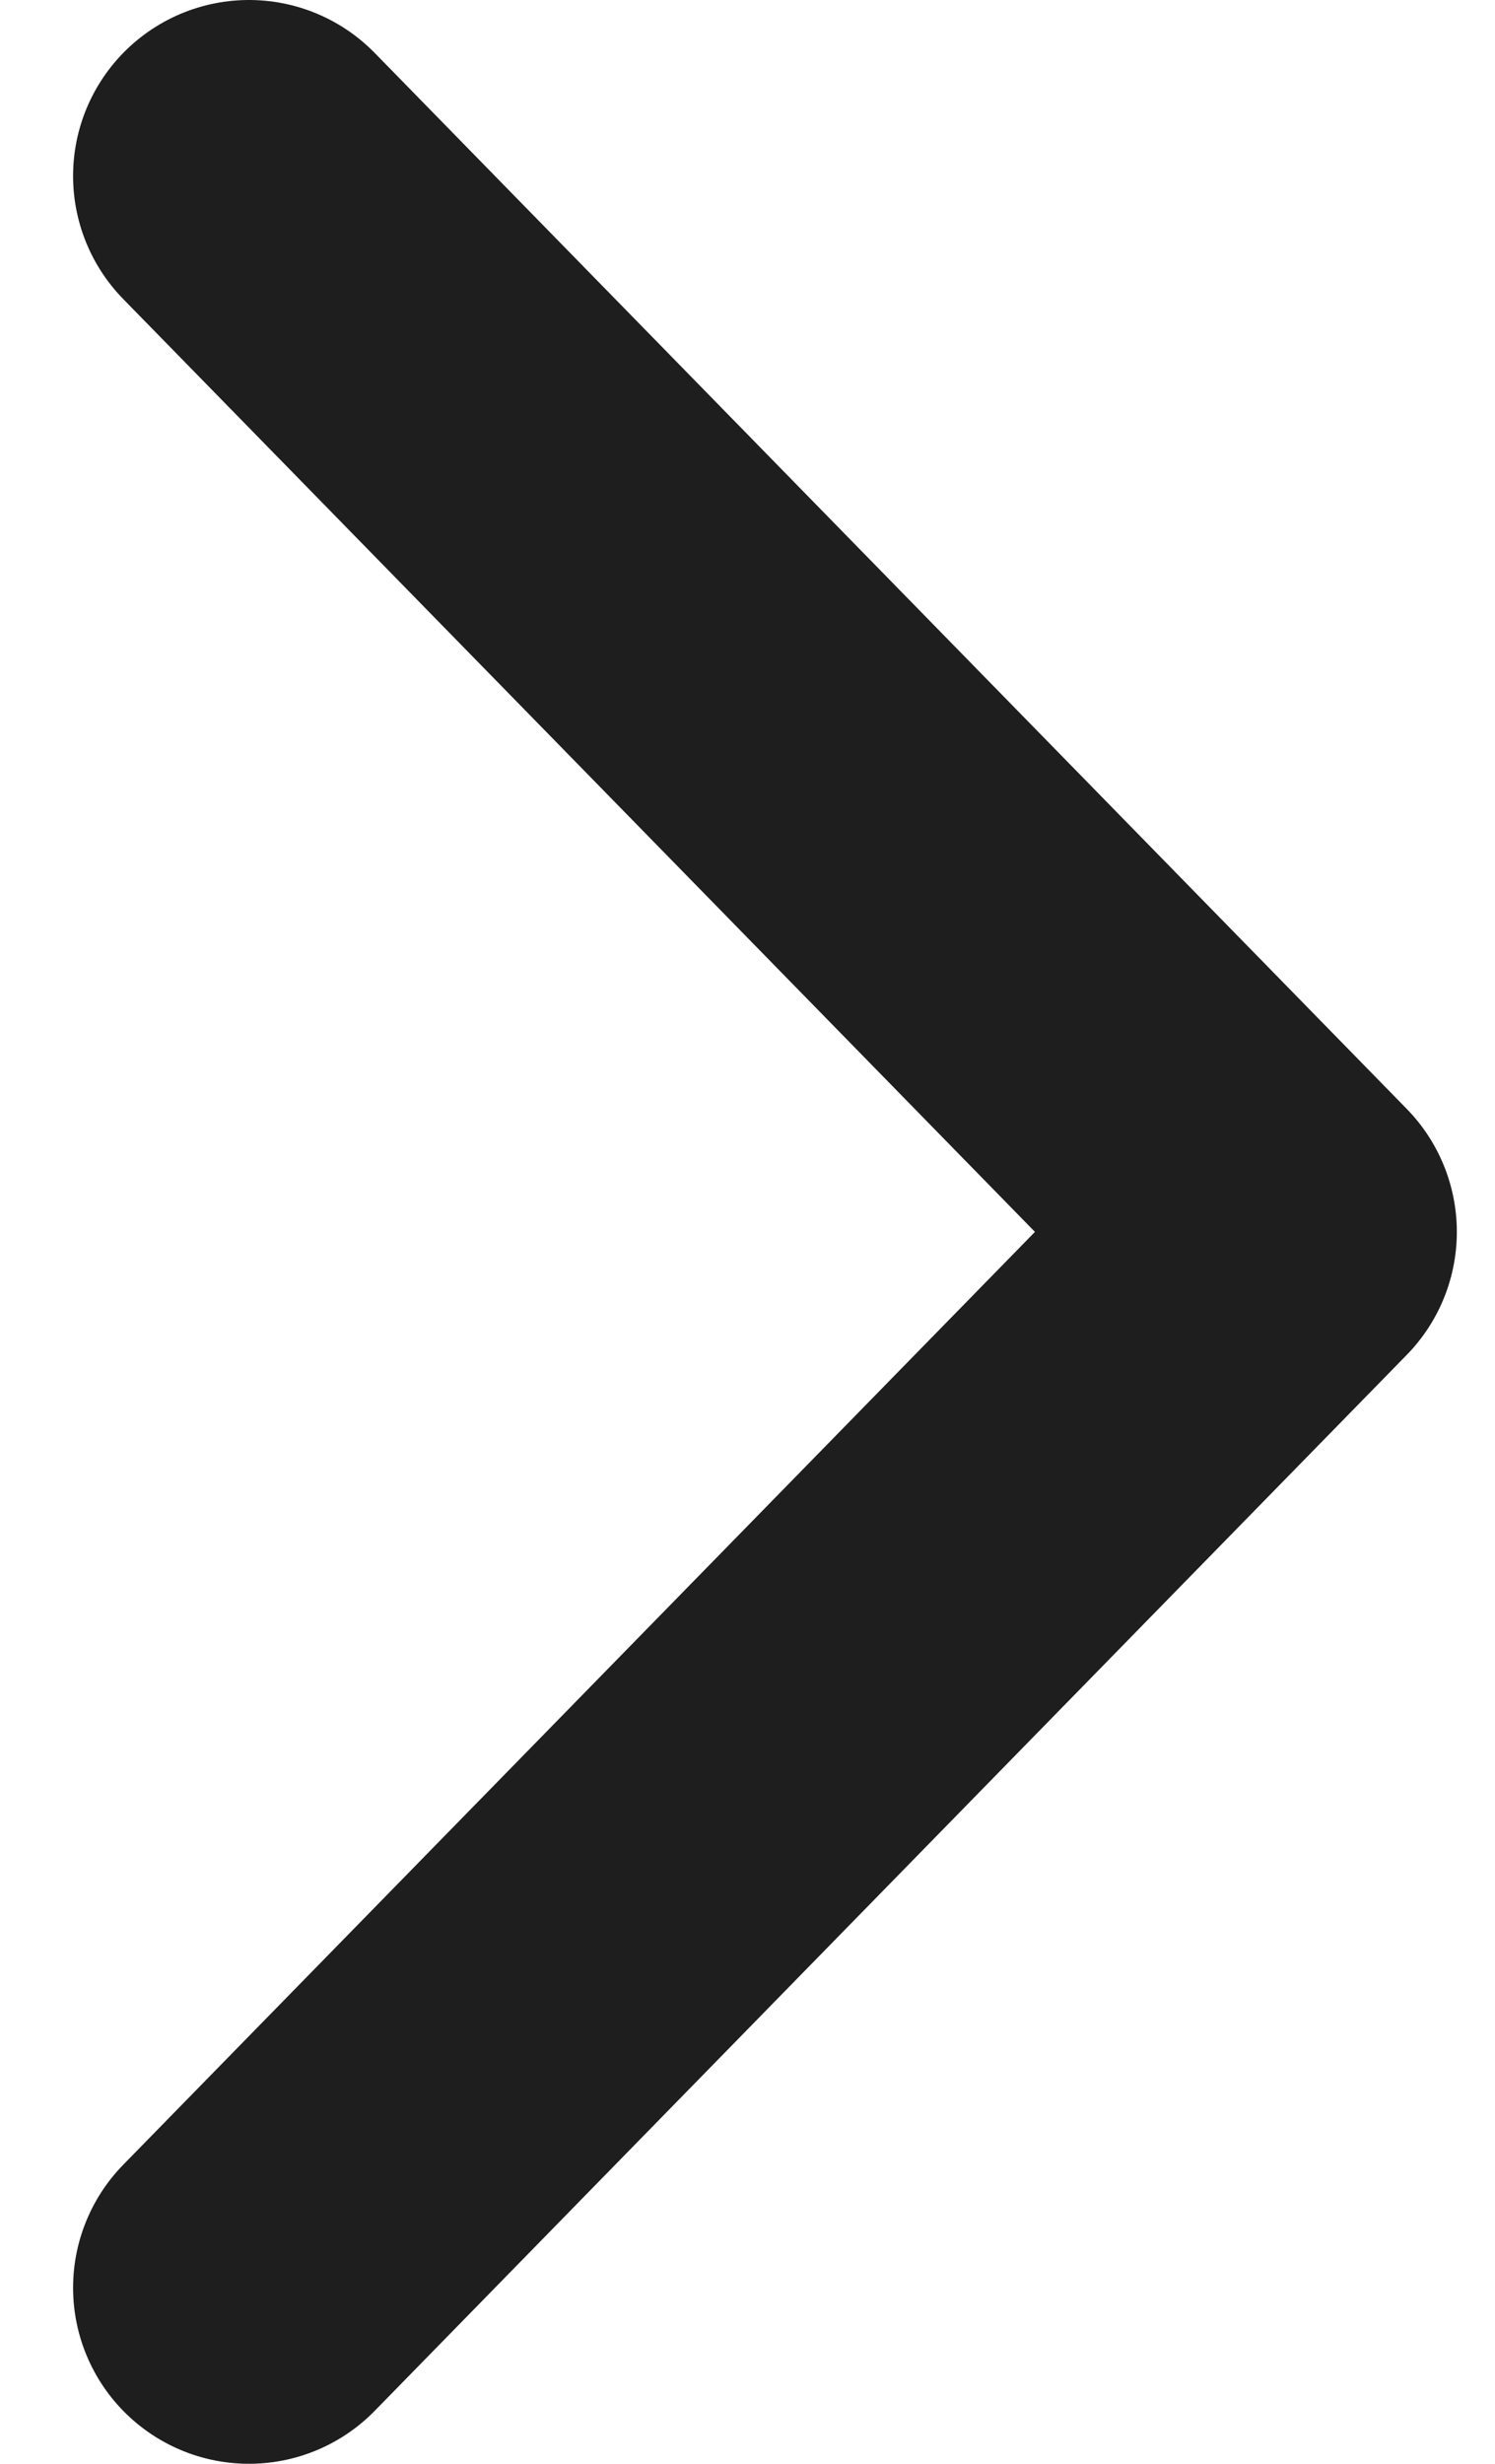 <svg width="17" height="28" viewBox="0 0 17 28" fill="none" xmlns="http://www.w3.org/2000/svg">
<path d="M2.831 26L14.566 14L2.831 2" stroke="#1E1E1E" stroke-width="4" stroke-linecap="round" stroke-linejoin="round"/>
</svg>
